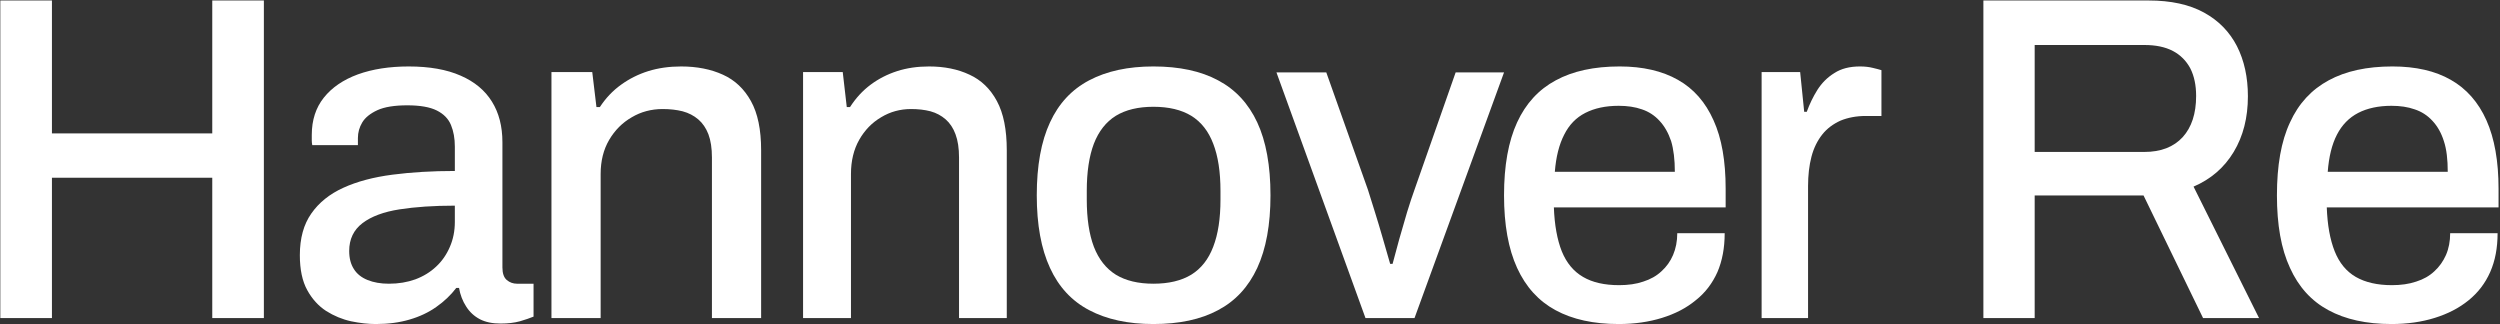 <svg version="1.2" xmlns="http://www.w3.org/2000/svg" viewBox="0 0 1550 201" width="1550" height="201"><rect x="0" y="0" width="1550" height="201" fill="#333333" stroke="none"/><defs><clipPath clipPathUnits="userSpaceOnUse" id="cp1"><path d="m-197-193h8210v4620h-8210z"/></clipPath></defs><style>.a{fill:#fff}</style><g clip-path="url(#cp1)"><path fill-rule="evenodd" class="a" d="m0.2 197.2v-196.9h32v82.4h99.4v-82.4h32v196.9h-32v-87h-99.4v87zm232.8 3.7q-7.1 0-15.3-1.7-8.2-1.8-15.5-6.4-7.2-4.7-11.7-12.9-4.6-8.3-4.6-21.7 0-15.7 7.1-25.8 7.1-10.2 19.9-16 12.7-5.8 30.4-8.1 17.7-2.3 38.7-2.3v-15.1q0-7.6-2.4-13.4-2.4-5.8-8.8-9-6.4-3.2-18.3-3.2-11.9 0-18.5 3-6.7 3.1-9.4 7.6-2.7 4.5-2.7 9.7v4.4h-28.3q-0.3-1.5-0.3-2.9v-3.5q0-13.7 7.5-23.1 7.5-9.4 21.1-14.4 13.6-4.9 31.5-4.9 19.3 0 32.2 5.7 12.9 5.6 19.4 16.1 6.5 10.4 6.5 25.2v77.6q0 5.5 2.7 7.8 2.7 2.3 6.4 2.3h10.2v20.4q-3.4 1.4-8.5 2.9-5.1 1.4-11.9 1.4-7.7 0-12.9-2.7-5.3-2.8-8.5-7.9-3.3-5.1-4.4-11.5h-1.7q-5.1 6.7-12.4 11.8-7.2 5.1-16.5 7.8-9.4 2.8-21 2.8zm8.2-25q8.8 0 16.3-2.7 7.5-2.8 12.9-7.9 5.4-5 8.5-12.2 3.1-7.1 3.1-15.5v-10.1q-19.5 0-34.3 2.3-14.7 2.3-22.9 8.5-8.3 6.3-8.3 17.3 0 6.7 2.9 11.2 2.8 4.5 8.5 6.8 5.6 2.3 13.3 2.3z"/><path class="a" d="m341.9 197.2v-152.5h25.3l2.6 21.7h2.1q5.5-8.4 13.2-13.9 7.6-5.5 16.8-8.4 9.3-2.9 20.4-2.9 14.7 0 25.9 5.1 11.1 5 17.4 16.4 6.3 11.3 6.3 30.4v104.1h-30.5v-99.5q0-8.7-2.2-14.5-2.2-5.7-6.3-9.2-4.1-3.5-9.7-5-5.6-1.4-12.3-1.4-10.6 0-19.2 5.1-8.7 5-14 14-5.3 9-5.3 21.2v89.3zm156 0v-152.5h24.6l2.5 21.7h2q5.4-8.4 12.8-13.9 7.4-5.5 16.4-8.4 9-2.9 19.8-2.9 14.3 0 25.1 5.1 10.9 5 17 16.4 6.1 11.3 6.1 30.4v104.1h-29.6v-99.5q0-8.7-2.2-14.5-2.1-5.7-6.1-9.2-4-3.5-9.4-5-5.4-1.4-12-1.4-10.2 0-18.6 5.1-8.5 5-13.6 14-5.1 9-5.1 21.2v89.3z"/><path fill-rule="evenodd" class="a" d="m715.1 200.9q-23.5 0-39.8-8.6-16.2-8.5-24.3-26.2-8.2-17.7-8.2-45 0-27.6 8.2-45.2 8.1-17.6 24.3-26.1 16.3-8.6 39.8-8.6 24.1 0 40.1 8.6 16.1 8.5 24.3 26.1 8.2 17.6 8.2 45.2 0 27.3-8.2 45-8.2 17.7-24.3 26.2-16 8.6-40.1 8.6zm0-25q14.3 0 23.5-5.6 9.2-5.7 13.6-17.3 4.5-11.6 4.5-29.3v-5.3q0-17.7-4.5-29.3-4.4-11.6-13.6-17.3-9.2-5.6-23.5-5.6-14.1 0-23.3 5.6-9.1 5.7-13.6 17.3-4.4 11.6-4.4 29.3v5.3q0 17.7 4.4 29.3 4.5 11.6 13.6 17.3 9.2 5.6 23.3 5.6z"/><path class="a" d="m846.6 197.2l-55.2-152.3h30.9l25.8 72.7q1.7 5.2 4.2 13.4 2.6 8.3 5.1 17 2.6 8.7 4.5 15.6h1.5q1.7-6.6 4.1-15.2 2.4-8.5 4.9-16.9 2.6-8.4 4.6-13.9l25.5-72.7h30l-55.5 152.3z"/><path fill-rule="evenodd" class="a" d="m1003.6 200.9q-23.4 0-39.2-8.6-15.7-8.5-23.8-26.2-8.1-17.7-8.1-45 0-27.6 8.1-45.2 8.1-17.6 24-26.1 15.8-8.6 39.6-8.6c14.3 0 26.4 2.8 36.1 8.3 9.8 5.5 17.1 13.9 22.1 25.1 5.1 11.2 7.5 25.4 7.5 42.4v11.6h-106.5q0.6 16.3 4.9 27.2 4.4 10.8 13.2 15.9c5.8 3.4 13.2 5.1 22.4 5.1 5.5 0 10.6-0.7 14.9-2.2q6.7-2.1 11.3-6.4c3.1-2.8 5.5-6.1 7.2-10.1 1.7-4 2.6-8.5 2.6-13.5h29.4c0 9.1-1.5 17.1-4.5 24.1-3.1 6.9-7.5 12.8-13.5 17.5-5.8 4.8-12.8 8.4-20.9 10.9-8.1 2.5-17 3.8-26.8 3.8zm-39.6-94.4h74.4q0-11.3-2.3-19-2.6-7.7-7.2-12.6c-3-3.3-6.7-5.7-10.9-7.1-4.2-1.5-9.1-2.2-14.4-2.2-8.2 0-15 1.5-20.7 4.4q-8.5 4.3-13.1 13.5-4.7 9.1-5.8 23z"/><path class="a" d="m1092.2 197.2v-152.5h23.9l2.5 24.6h1.6q2.6-7.2 6.6-13.6c2.7-4.2 6.1-7.7 10.5-10.4 4.3-2.8 9.6-4.1 15.9-4.1 3 0 5.6 0.3 8 0.9q3.4 0.8 5.3 1.4v28.4h-9.7c-5.8 0-11.1 1-15.7 2.9-4.4 2-8.3 4.8-11.3 8.6-3 3.8-5.3 8.4-6.7 13.8q-2.1 8.1-2.1 18.2v81.8z"/><path fill-rule="evenodd" class="a" d="m1229.7 197.2v-196.9h102.4c13.9 0 25.3 2.5 34.4 7.5 9.1 5 15.8 11.9 20.4 20.8q6.8 13.4 6.8 31.1c0 13.2-2.9 24.7-8.8 34.5q-8.8 14.6-24.9 21.5l40.6 81.5h-34.7l-36.9-76h-67.5v76zm31.8-103h68c10.3 0 18.2-3.1 23.8-9.2q8.3-9.2 8.3-25.5 0-10-3.6-17.1-3.8-7.1-10.8-10.8c-4.8-2.5-10.6-3.7-17.7-3.7h-68z"/><path fill-rule="evenodd" class="a" d="m1482.7 200.9c-15.6 0-28.6-2.9-39.1-8.6q-15.8-8.5-23.8-26.2c-5.5-11.8-8.1-26.8-8.1-45 0-18.4 2.6-33.5 8.1-45.2 5.3-11.7 13.4-20.4 24-26.1q15.8-8.6 39.5-8.6 21.7 0 36.2 8.3c9.7 5.5 17.1 13.9 22.1 25.1 5 11.2 7.5 25.4 7.5 42.4v11.6h-106.5c0.4 10.9 2 19.9 4.9 27.2q4.3 10.8 13.1 15.9c5.9 3.4 13.4 5.1 22.4 5.1 5.6 0 10.6-0.7 15-2.2 4.5-1.4 8.2-3.5 11.3-6.4q4.6-4.2 7.2-10.1 2.6-6 2.6-13.5h29.4c0 9.1-1.5 17.1-4.6 24.1q-4.6 10.4-13.4 17.5c-5.9 4.8-12.9 8.4-21 10.9-8 2.5-17 3.8-26.8 3.8zm-39.5-94.4h74.4c0-7.5-0.7-13.9-2.4-19-1.6-5.1-4-9.3-7.1-12.6q-4.6-5-11-7.1c-4.2-1.5-9-2.2-14.4-2.2-8 0-15 1.5-20.6 4.4q-8.5 4.4-13.2 13.5c-3.1 6-5 13.7-5.7 23z"/></g></svg>